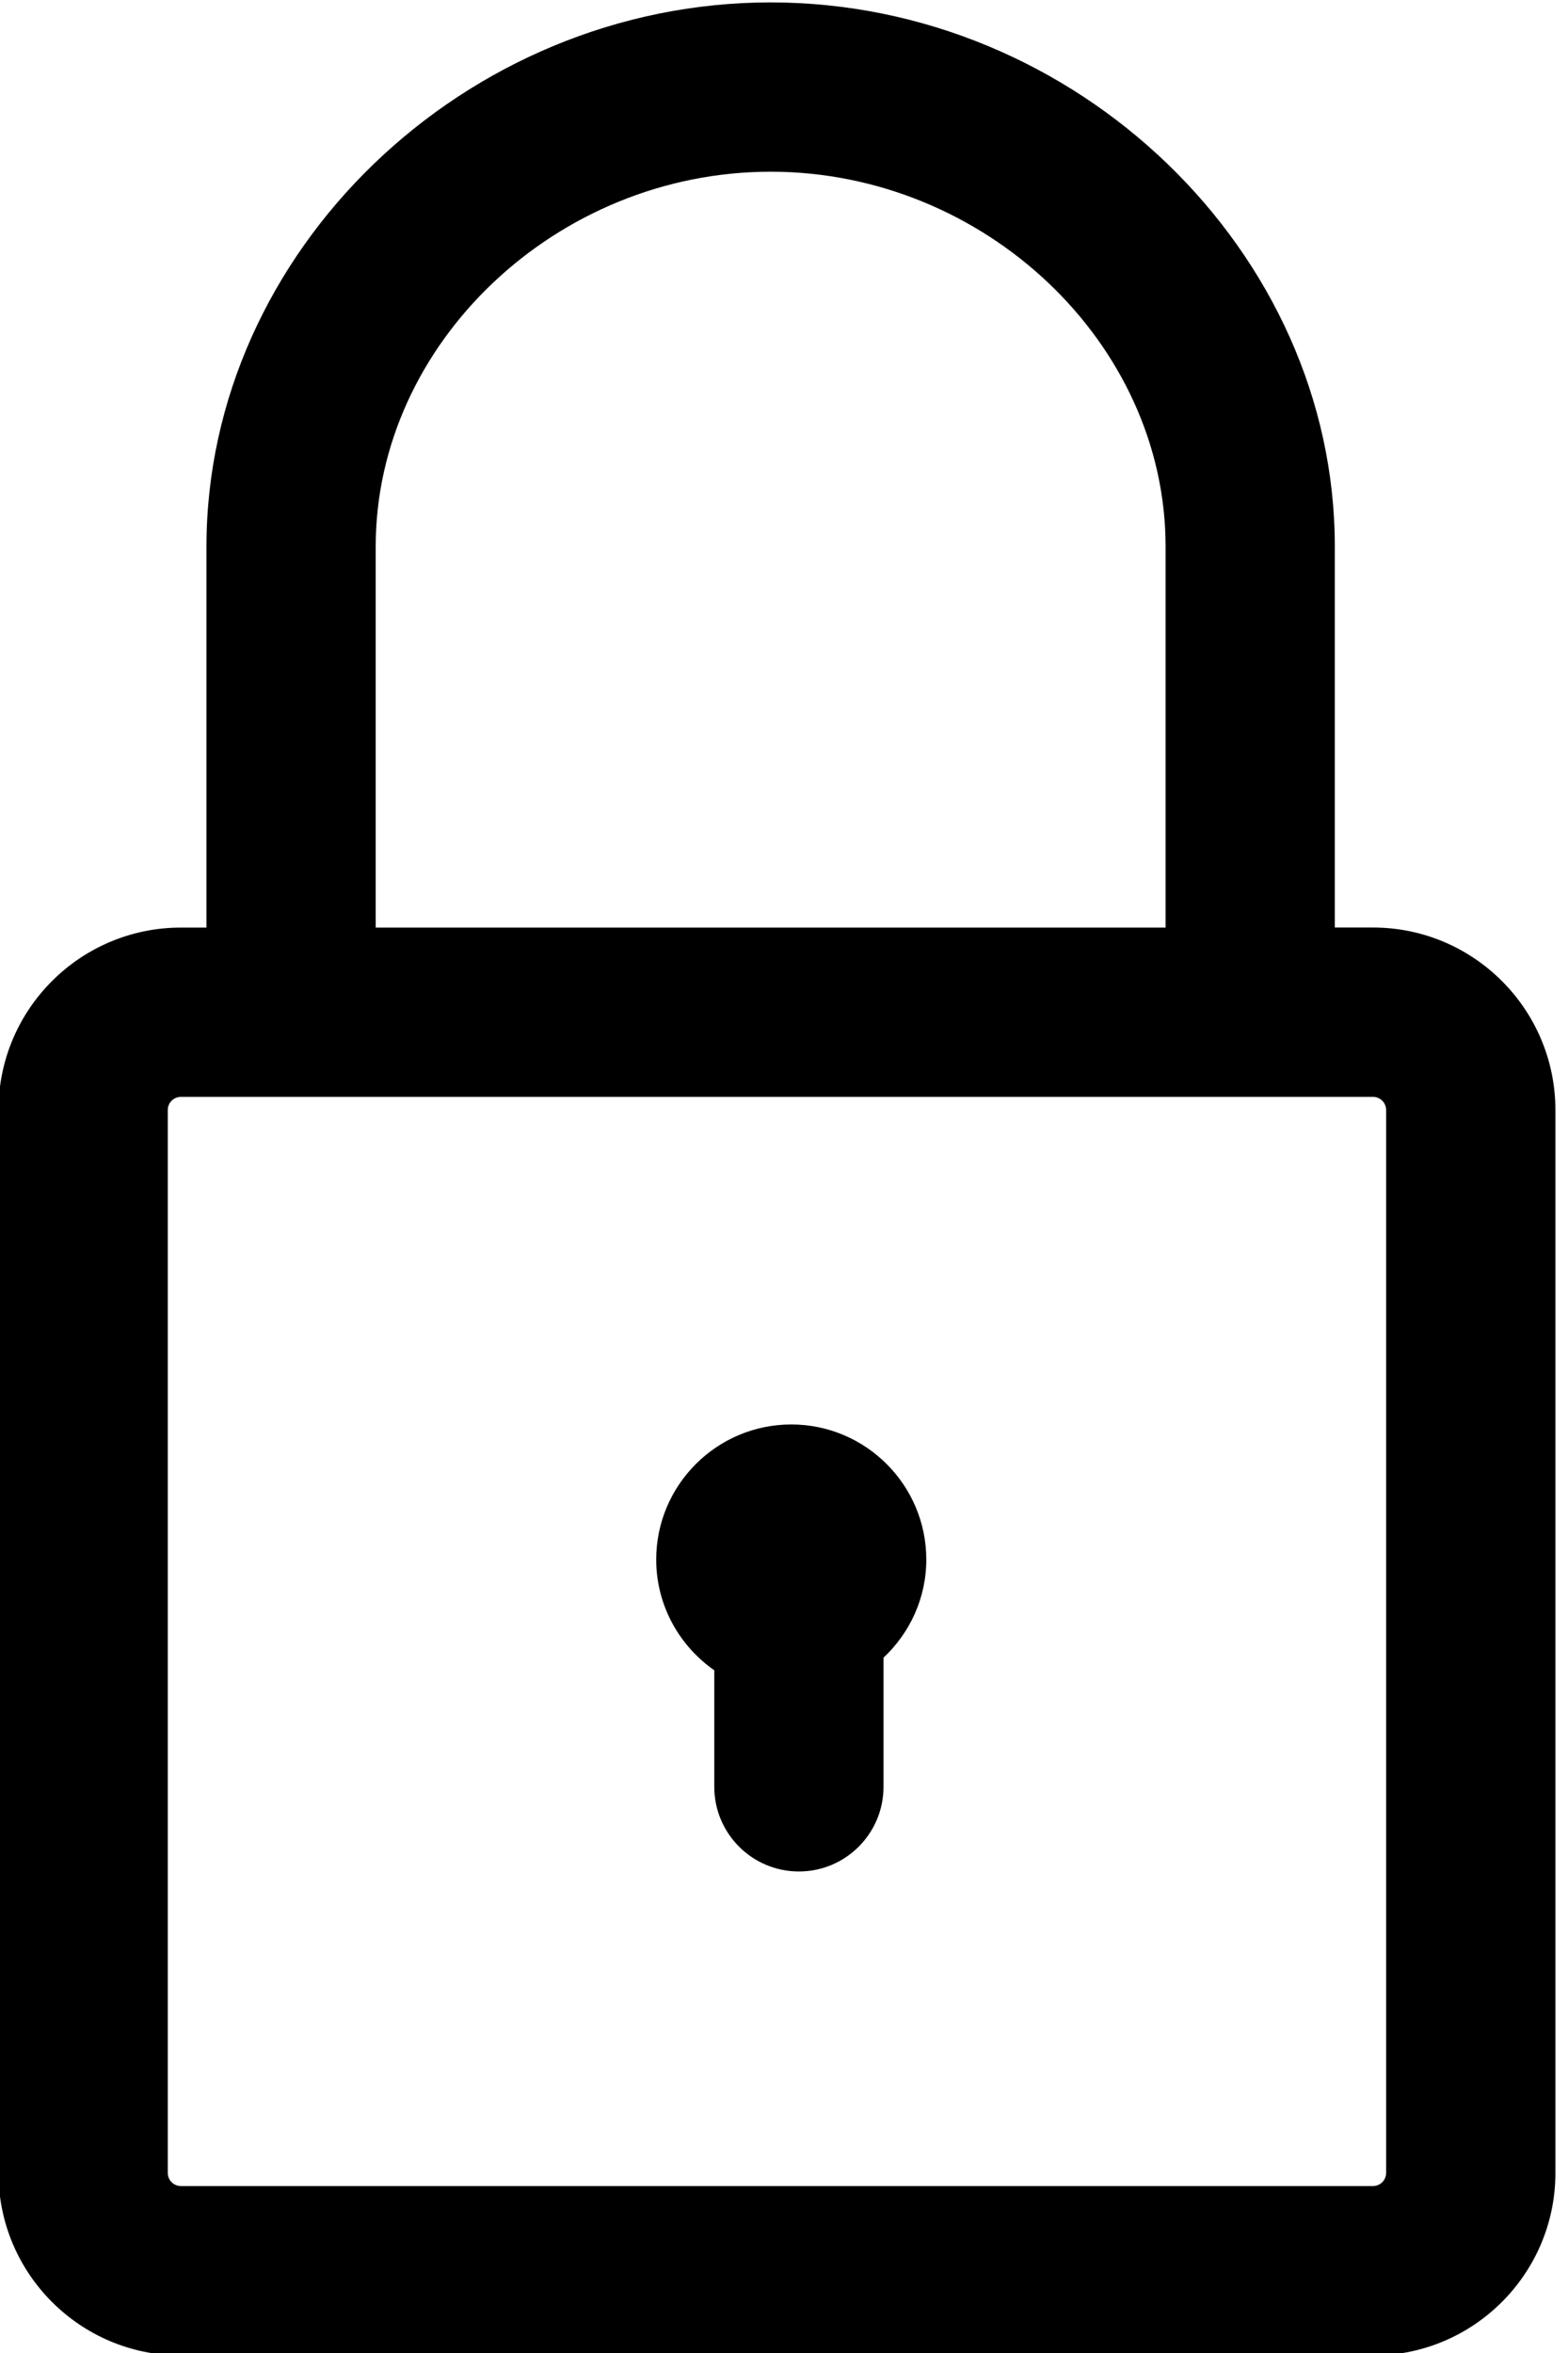 <?xml version="1.0" encoding="utf-8"?>
<!-- Generator: Adobe Illustrator 21.1.0, SVG Export Plug-In . SVG Version: 6.00 Build 0)  -->
<svg version="1.1" id="Ebene_1" xmlns="http://www.w3.org/2000/svg" xmlns:xlink="http://www.w3.org/1999/xlink" x="0px" y="0px"
	 viewBox="0 0 28 42" style="enable-background:new 0 0 28 42;" xml:space="preserve">
<g>
	<path d="M24.518,16.556h-0.682V9.755c0-5.265-4.613-9.712-10.074-9.712S3.687,4.49,3.687,9.755v6.802H3.23
		c-1.796,0-3.257,1.461-3.257,3.257v18.973c0,1.796,1.461,3.257,3.257,3.257h21.288c1.796,0,3.257-1.461,3.257-3.257V19.813
		C27.775,18.017,26.314,16.556,24.518,16.556z M6.709,9.755c0-3.626,3.229-6.69,7.053-6.69c3.822,0,7.052,3.064,7.052,6.69v6.802
		H6.709V9.755z M24.752,38.786c0,0.129-0.105,0.234-0.234,0.234H3.23c-0.129,0-0.234-0.105-0.234-0.234V19.813
		c0-0.129,0.105-0.234,0.234-0.234h21.288c0.129,0,0.234,0.105,0.234,0.234V38.786z"/>
	<path d="M14.13,25.426c-1.33,0-2.412,1.082-2.412,2.411c0,0.818,0.412,1.54,1.037,1.977v2.08c0,0.834,0.677,1.511,1.511,1.511
		c0.834,0,1.511-0.677,1.511-1.511v-2.305c0.468-0.44,0.764-1.06,0.764-1.752C16.541,26.508,15.459,25.426,14.13,25.426z"/>
</g>
</svg>
